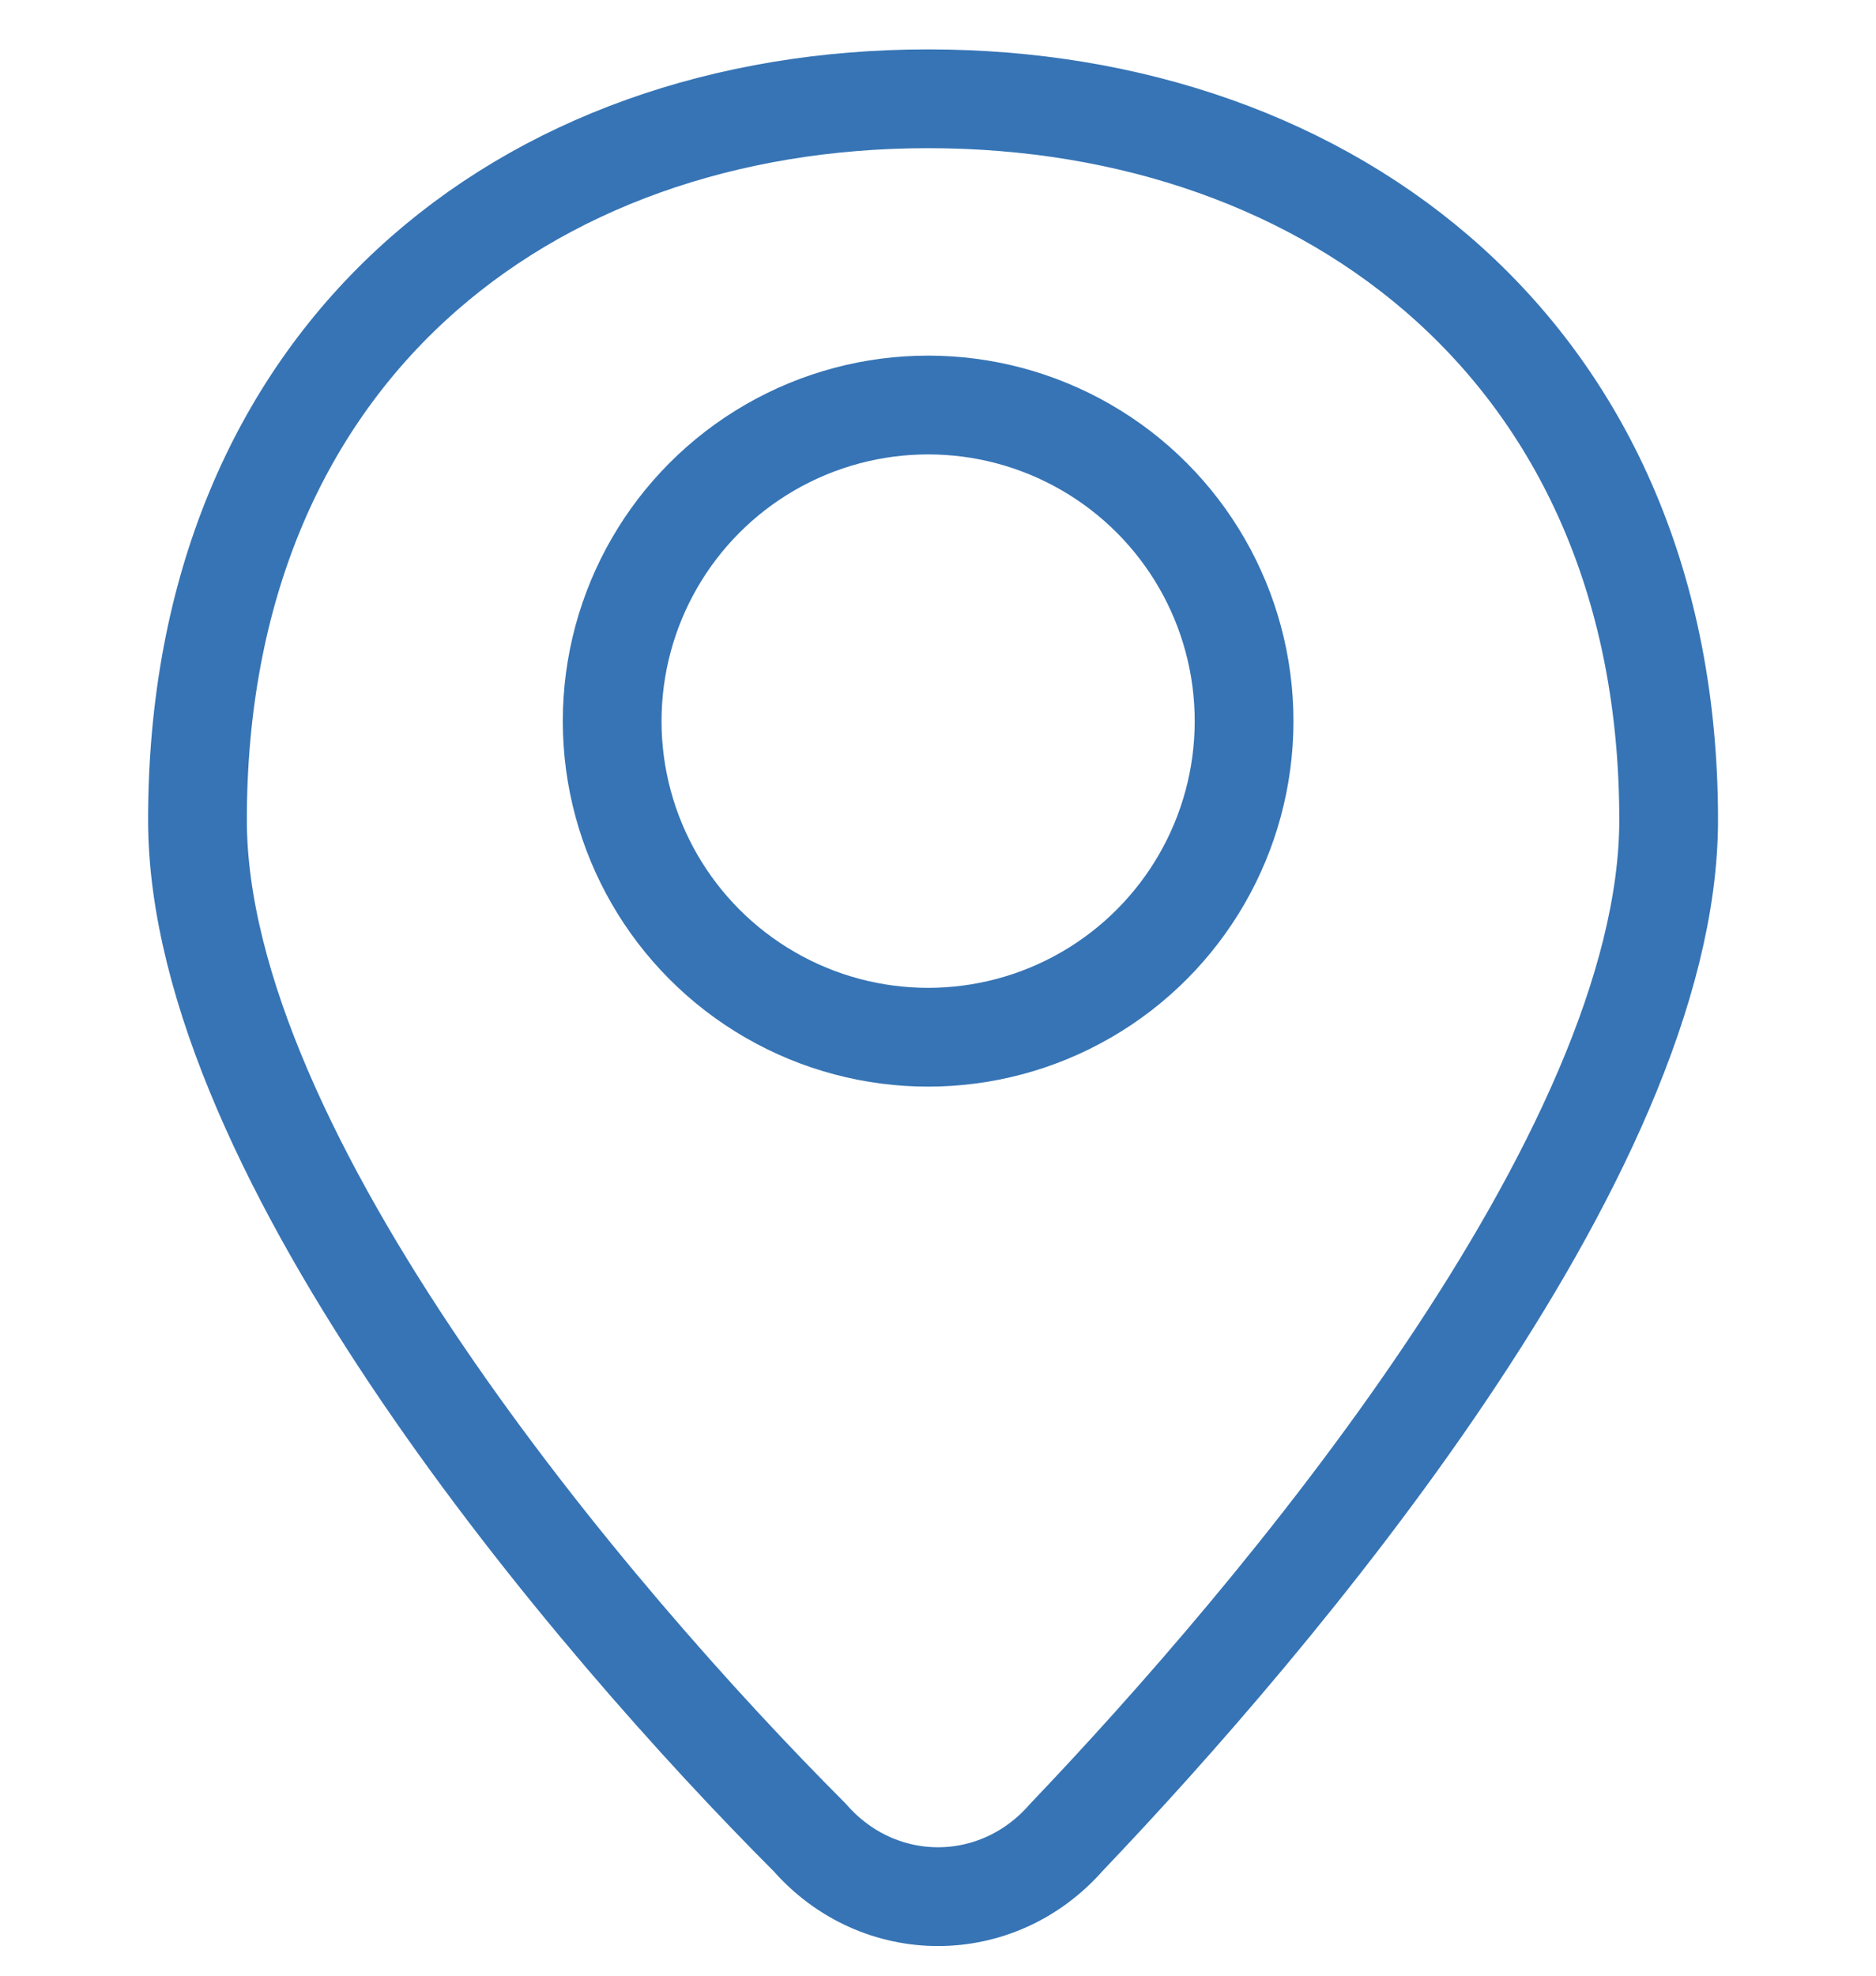 <?xml version="1.0" encoding="utf-8"?>
<!-- Generator: Adobe Illustrator 26.0.1, SVG Export Plug-In . SVG Version: 6.00 Build 0)  -->
<svg version="1.1" id="Layer_1" xmlns="http://www.w3.org/2000/svg" xmlns:xlink="http://www.w3.org/1999/xlink" x="0px" y="0px"
	 viewBox="0 0 19 20" style="enable-background:new 0 0 19 20;" xml:space="preserve">
<style type="text/css">
	.st0{fill:none;stroke:#3674B5;stroke-linejoin:round;}
	.st1{fill:none;stroke:#3674B5;}
</style>
<path class="st0" d="M16.9,8.3c0,3.4-4,8.1-6.1,10.3c-0.7,0.8-1.9,0.8-2.6,0C6,16.4,2,11.7,2,8.3C2,3.6,5.3,1,9.4,1
	C13.5,1,16.9,3.6,16.9,8.3z"/>
<ellipse class="st1" cx="9.4" cy="7.3" rx="3.2" ry="3.2"/>
</svg>
